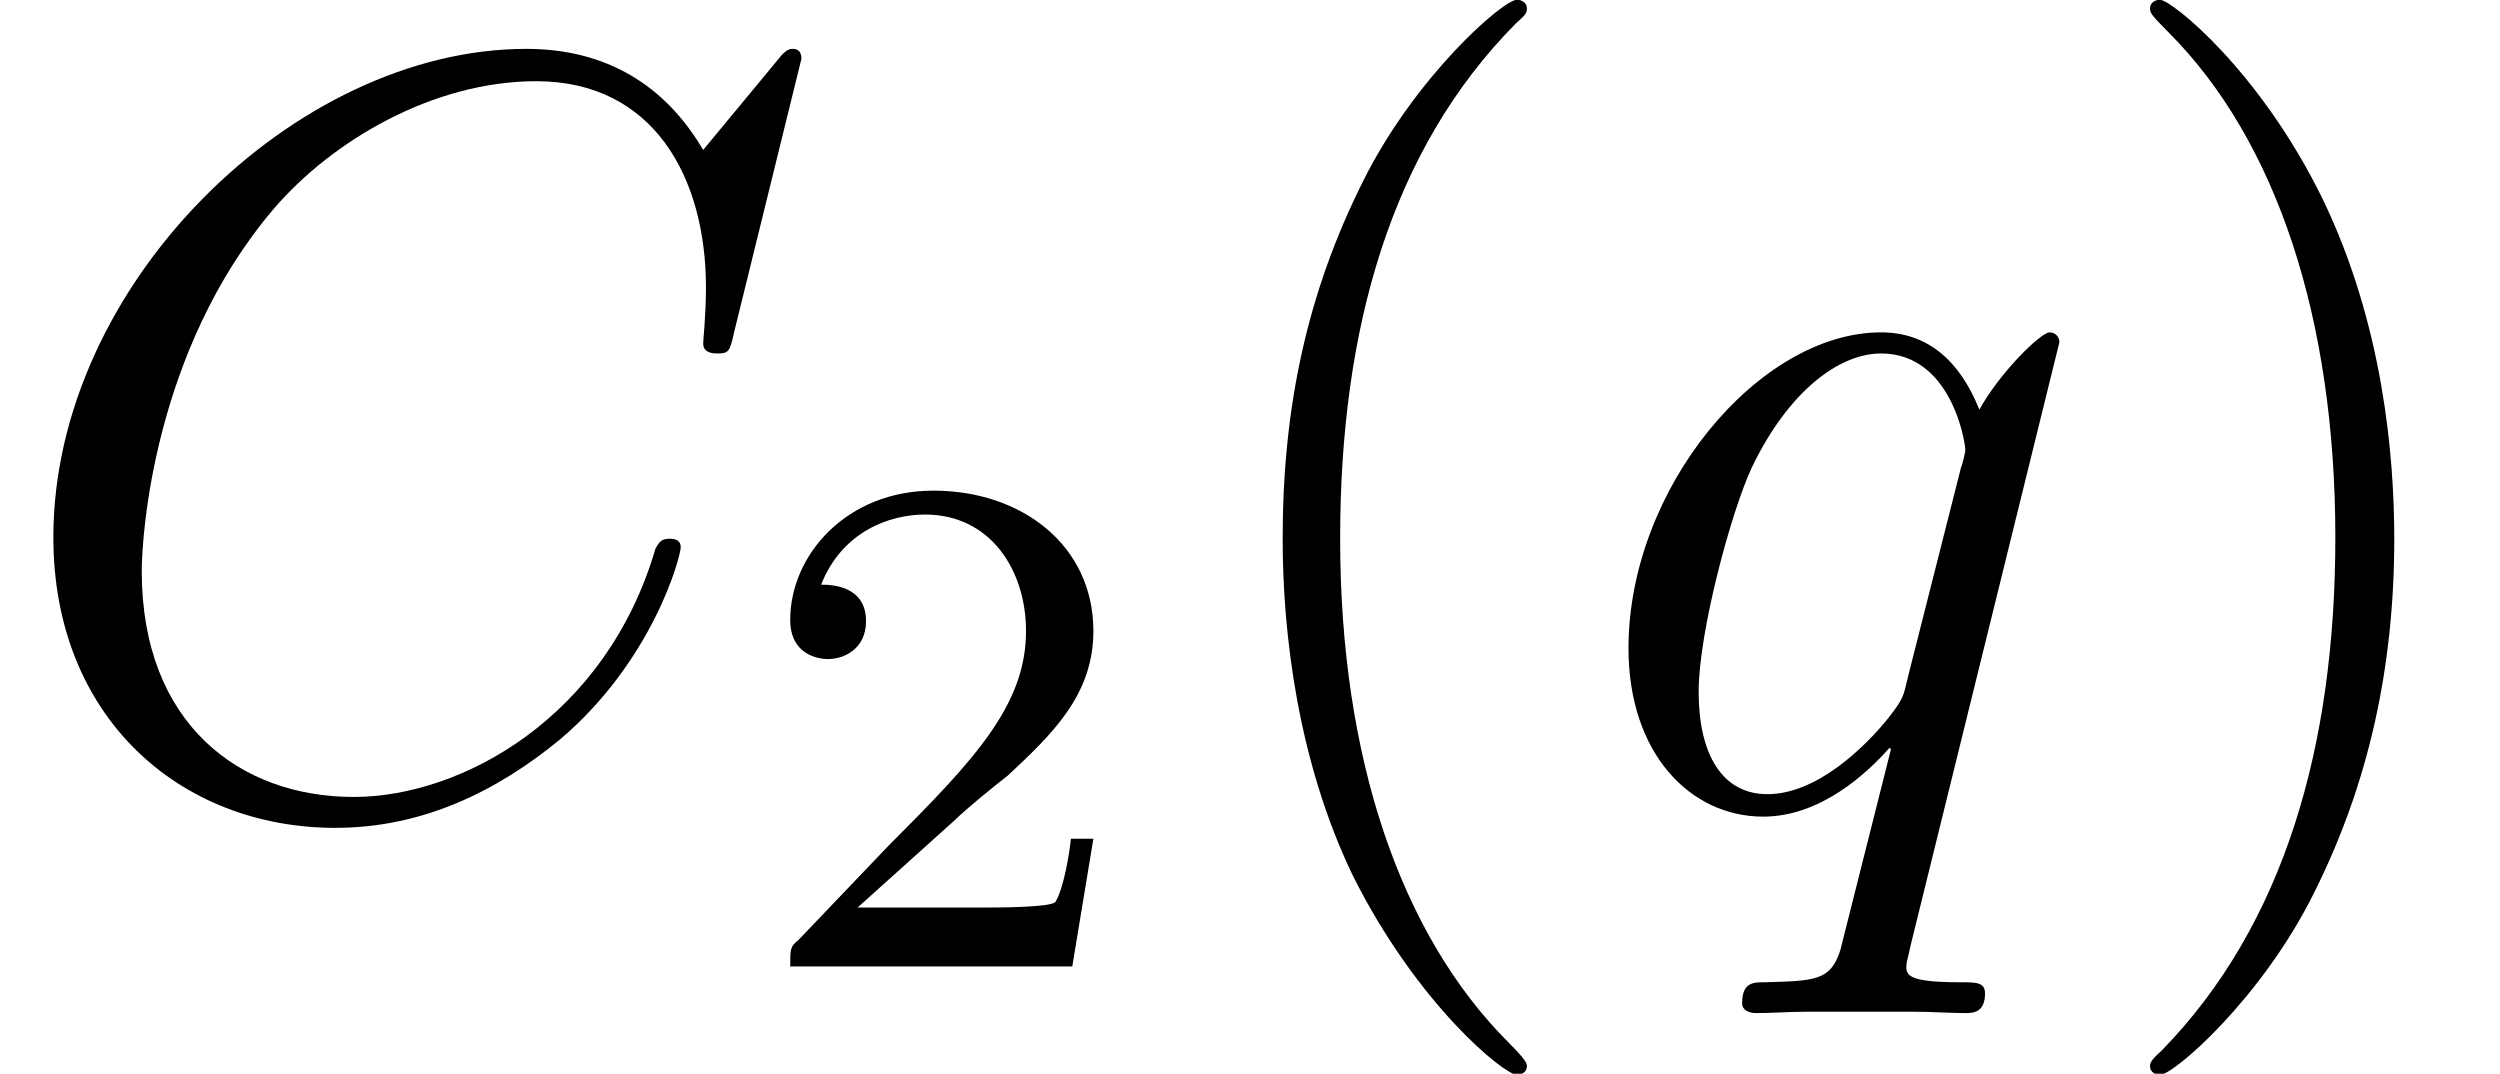 <?xml version="1.0" encoding="UTF-8"?>
<svg xmlns="http://www.w3.org/2000/svg" xmlns:xlink="http://www.w3.org/1999/xlink" width="27.831pt" height="11.955pt" viewBox="0 0 27.831 11.955" version="1.1">
<defs>
<g>
<symbol overflow="visible" id="glyph0-0">
<path style="stroke:none;" d=""/>
</symbol>
<symbol overflow="visible" id="glyph0-1">
<path style="stroke:none;" d="M 8.922 -8.312 C 8.922 -8.422 8.844 -8.422 8.828 -8.422 C 8.797 -8.422 8.75 -8.422 8.656 -8.297 L 7.828 -7.297 C 7.406 -8.016 6.75 -8.422 5.859 -8.422 C 3.281 -8.422 0.594 -5.797 0.594 -2.984 C 0.594 -0.984 2 0.25 3.734 0.25 C 4.703 0.25 5.531 -0.156 6.234 -0.734 C 7.266 -1.609 7.578 -2.766 7.578 -2.875 C 7.578 -2.969 7.484 -2.969 7.453 -2.969 C 7.344 -2.969 7.328 -2.906 7.297 -2.859 C 6.75 -0.984 5.141 -0.094 3.938 -0.094 C 2.672 -0.094 1.578 -0.906 1.578 -2.609 C 1.578 -2.984 1.703 -5.062 3.047 -6.641 C 3.703 -7.406 4.828 -8.062 5.969 -8.062 C 7.281 -8.062 7.859 -6.984 7.859 -5.766 C 7.859 -5.453 7.828 -5.188 7.828 -5.141 C 7.828 -5.031 7.953 -5.031 7.984 -5.031 C 8.109 -5.031 8.125 -5.047 8.172 -5.266 Z M 8.922 -8.312 "/>
</symbol>
<symbol overflow="visible" id="glyph0-2">
<path style="stroke:none;" d="M 5.266 -5.156 C 5.266 -5.219 5.219 -5.266 5.156 -5.266 C 5.062 -5.266 4.609 -4.828 4.375 -4.406 C 4.156 -4.953 3.797 -5.266 3.281 -5.266 C 1.922 -5.266 0.469 -3.531 0.469 -1.75 C 0.469 -0.578 1.156 0.125 1.969 0.125 C 2.609 0.125 3.125 -0.359 3.375 -0.641 L 3.391 -0.625 L 2.938 1.172 L 2.828 1.609 C 2.719 1.953 2.547 1.953 1.984 1.969 C 1.859 1.969 1.734 1.969 1.734 2.203 C 1.734 2.281 1.812 2.312 1.891 2.312 C 2.062 2.312 2.266 2.297 2.438 2.297 L 3.656 2.297 C 3.844 2.297 4.047 2.312 4.219 2.312 C 4.297 2.312 4.438 2.312 4.438 2.094 C 4.438 1.969 4.344 1.969 4.156 1.969 C 3.594 1.969 3.562 1.891 3.562 1.797 C 3.562 1.734 3.578 1.719 3.609 1.562 Z M 3.578 -1.422 C 3.531 -1.219 3.531 -1.188 3.359 -0.969 C 3.094 -0.641 2.562 -0.125 2.016 -0.125 C 1.516 -0.125 1.25 -0.562 1.25 -1.266 C 1.25 -1.922 1.609 -3.266 1.844 -3.766 C 2.25 -4.609 2.812 -5.031 3.281 -5.031 C 4.062 -5.031 4.219 -4.047 4.219 -3.953 C 4.219 -3.938 4.188 -3.797 4.172 -3.766 Z M 3.578 -1.422 "/>
</symbol>
<symbol overflow="visible" id="glyph1-0">
<path style="stroke:none;" d=""/>
</symbol>
<symbol overflow="visible" id="glyph1-1">
<path style="stroke:none;" d="M 2.25 -1.625 C 2.375 -1.75 2.703 -2.016 2.844 -2.125 C 3.328 -2.578 3.797 -3.016 3.797 -3.734 C 3.797 -4.688 3 -5.297 2.016 -5.297 C 1.047 -5.297 0.422 -4.578 0.422 -3.859 C 0.422 -3.469 0.734 -3.422 0.844 -3.422 C 1.016 -3.422 1.266 -3.531 1.266 -3.844 C 1.266 -4.25 0.859 -4.25 0.766 -4.25 C 1 -4.844 1.531 -5.031 1.922 -5.031 C 2.656 -5.031 3.047 -4.406 3.047 -3.734 C 3.047 -2.906 2.469 -2.297 1.516 -1.344 L 0.516 -0.297 C 0.422 -0.219 0.422 -0.203 0.422 0 L 3.562 0 L 3.797 -1.422 L 3.547 -1.422 C 3.531 -1.266 3.469 -0.875 3.375 -0.719 C 3.328 -0.656 2.719 -0.656 2.594 -0.656 L 1.172 -0.656 Z M 2.25 -1.625 "/>
</symbol>
<symbol overflow="visible" id="glyph2-0">
<path style="stroke:none;" d=""/>
</symbol>
<symbol overflow="visible" id="glyph2-1">
<path style="stroke:none;" d="M 3.891 2.906 C 3.891 2.875 3.891 2.844 3.688 2.641 C 2.484 1.438 1.812 -0.531 1.812 -2.969 C 1.812 -5.297 2.375 -7.297 3.766 -8.703 C 3.891 -8.812 3.891 -8.828 3.891 -8.875 C 3.891 -8.938 3.828 -8.969 3.781 -8.969 C 3.625 -8.969 2.641 -8.109 2.062 -6.938 C 1.453 -5.719 1.172 -4.453 1.172 -2.969 C 1.172 -1.906 1.344 -0.484 1.953 0.781 C 2.672 2.219 3.641 3 3.781 3 C 3.828 3 3.891 2.969 3.891 2.906 Z M 3.891 2.906 "/>
</symbol>
<symbol overflow="visible" id="glyph2-2">
<path style="stroke:none;" d="M 3.375 -2.969 C 3.375 -3.891 3.25 -5.359 2.578 -6.75 C 1.875 -8.188 0.891 -8.969 0.766 -8.969 C 0.719 -8.969 0.656 -8.938 0.656 -8.875 C 0.656 -8.828 0.656 -8.812 0.859 -8.609 C 2.062 -7.406 2.719 -5.422 2.719 -2.984 C 2.719 -0.672 2.156 1.328 0.781 2.734 C 0.656 2.844 0.656 2.875 0.656 2.906 C 0.656 2.969 0.719 3 0.766 3 C 0.922 3 1.906 2.141 2.484 0.969 C 3.094 -0.25 3.375 -1.547 3.375 -2.969 Z M 3.375 -2.969 "/>
</symbol>
</g>
<clipPath id="clip1">
  <path d="M 14 0 L 17 0 L 17 11.953 L 14 11.953 Z M 14 0 "/>
</clipPath>
<clipPath id="clip2">
  <path d="M 18 3 L 23 3 L 23 11.953 L 18 11.953 Z M 18 3 "/>
</clipPath>
<clipPath id="clip3">
  <path d="M 23 0 L 27 0 L 27 11.953 L 23 11.953 Z M 23 0 "/>
</clipPath>
</defs>
<g id="surface1">
<g style="fill:rgb(0%,0%,0%);fill-opacity:1;">
  <use xlink:href="#glyph0-1" x="0" y="8.966"/>
</g>
<g style="fill:rgb(0%,0%,0%);fill-opacity:1;">
  <use xlink:href="#glyph1-1" x="8.375" y="10.759"/>
</g>
<g clip-path="url(#clip1)" clip-rule="nonzero">
<g style="fill:rgb(0%,0%,0%);fill-opacity:1;">
  <use xlink:href="#glyph2-1" x="13.107" y="8.966"/>
</g>
</g>
<g clip-path="url(#clip2)" clip-rule="nonzero">
<g style="fill:rgb(0%,0%,0%);fill-opacity:1;">
  <use xlink:href="#glyph0-2" x="17.66" y="8.966"/>
</g>
</g>
<g clip-path="url(#clip3)" clip-rule="nonzero">
<g style="fill:rgb(0%,0%,0%);fill-opacity:1;">
  <use xlink:href="#glyph2-2" x="23.279" y="8.966"/>
</g>
</g>
</g>
</svg>
